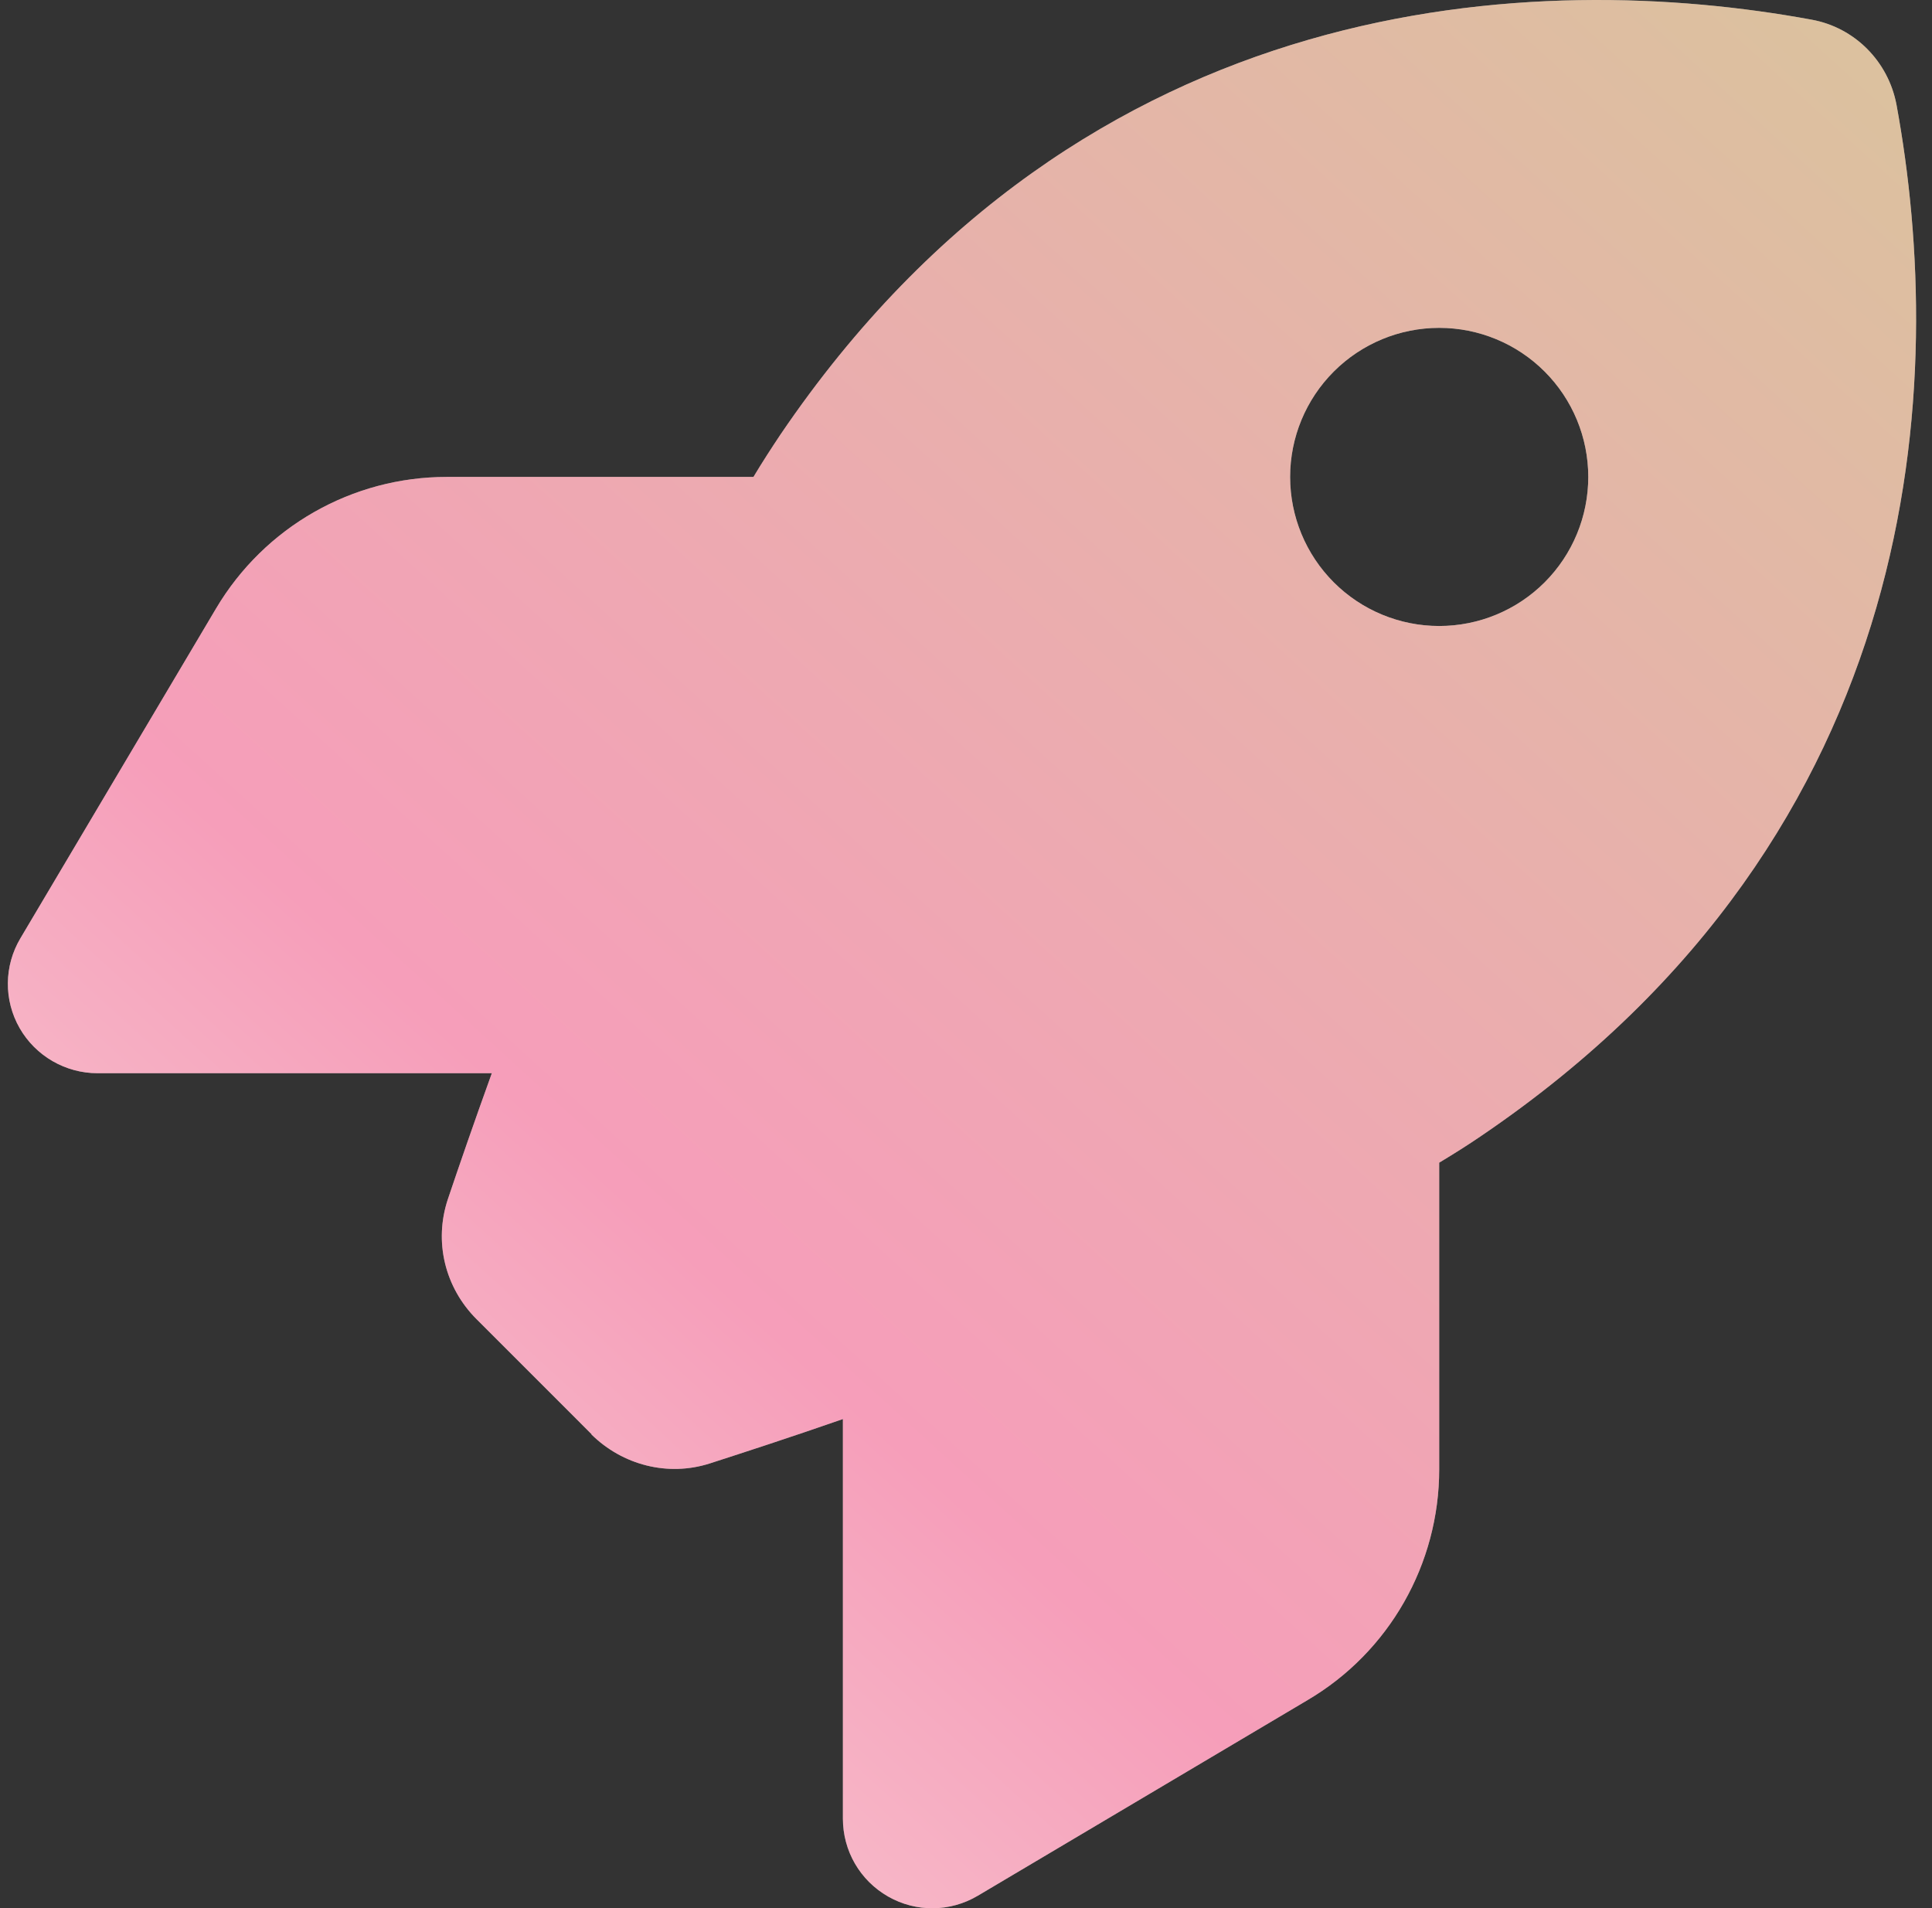<svg xmlns="http://www.w3.org/2000/svg" width="81" height="80" viewBox="0 0 81 80" fill="none"><rect x="0" y="0" width="81" height="80" fill="#333333" stroke="none"/><path d="M24.808 60.137L19.98 55.309C18.652 53.981 18.183 52.059 18.777 50.277C19.245 48.887 19.87 47.074 20.62 44.996H4.089C2.746 44.996 1.496 44.277 0.824 43.106C0.152 41.934 0.167 40.496 0.855 39.34L9.058 25.512C11.089 22.09 14.761 19.996 18.73 19.996H31.589C31.964 19.371 32.339 18.793 32.714 18.231C45.511 -0.644 64.574 -1.269 75.949 0.824C77.761 1.152 79.167 2.574 79.511 4.387C81.605 15.777 80.964 34.824 62.105 47.621C61.558 47.996 60.964 48.371 60.339 48.746V61.606C60.339 65.574 58.245 69.262 54.824 71.277L40.995 79.481C39.839 80.168 38.402 80.184 37.23 79.512C36.058 78.84 35.339 77.606 35.339 76.246V59.496C33.136 60.262 31.214 60.887 29.761 61.356C28.011 61.918 26.105 61.434 24.792 60.137H24.808ZM60.339 26.246C61.997 26.246 63.587 25.588 64.759 24.416C65.931 23.244 66.589 21.654 66.589 19.996C66.589 18.339 65.931 16.749 64.759 15.577C63.587 14.405 61.997 13.746 60.339 13.746C58.682 13.746 57.092 14.405 55.92 15.577C54.748 16.749 54.089 18.339 54.089 19.996C54.089 21.654 54.748 23.244 55.92 24.416C57.092 25.588 58.682 26.246 60.339 26.246Z" fill="white"/><path d="M24.808 60.137L19.98 55.309C18.652 53.981 18.183 52.059 18.777 50.277C19.245 48.887 19.87 47.074 20.62 44.996H4.089C2.746 44.996 1.496 44.277 0.824 43.106C0.152 41.934 0.167 40.496 0.855 39.34L9.058 25.512C11.089 22.09 14.761 19.996 18.73 19.996H31.589C31.964 19.371 32.339 18.793 32.714 18.231C45.511 -0.644 64.574 -1.269 75.949 0.824C77.761 1.152 79.167 2.574 79.511 4.387C81.605 15.777 80.964 34.824 62.105 47.621C61.558 47.996 60.964 48.371 60.339 48.746V61.606C60.339 65.574 58.245 69.262 54.824 71.277L40.995 79.481C39.839 80.168 38.402 80.184 37.23 79.512C36.058 78.84 35.339 77.606 35.339 76.246V59.496C33.136 60.262 31.214 60.887 29.761 61.356C28.011 61.918 26.105 61.434 24.792 60.137H24.808ZM60.339 26.246C61.997 26.246 63.587 25.588 64.759 24.416C65.931 23.244 66.589 21.654 66.589 19.996C66.589 18.339 65.931 16.749 64.759 15.577C63.587 14.405 61.997 13.746 60.339 13.746C58.682 13.746 57.092 14.405 55.92 15.577C54.748 16.749 54.089 18.339 54.089 19.996C54.089 21.654 54.748 23.244 55.92 24.416C57.092 25.588 58.682 26.246 60.339 26.246Z" fill="url(#paint0_linear_1674_9178)" fill-opacity="0.4"/><defs><linearGradient id="paint0_linear_1674_9178" x1="116.335" y1="-43.294" x2="-4.929" y2="89.704" gradientUnits="userSpaceOnUse"><stop stop-color="#A7630F"/><stop offset="0.335" stop-color="#A7630F"/><stop offset="0.72" stop-color="#E80C52"/><stop offset="1" stop-color="#F0DCC0"/></linearGradient></defs></svg>